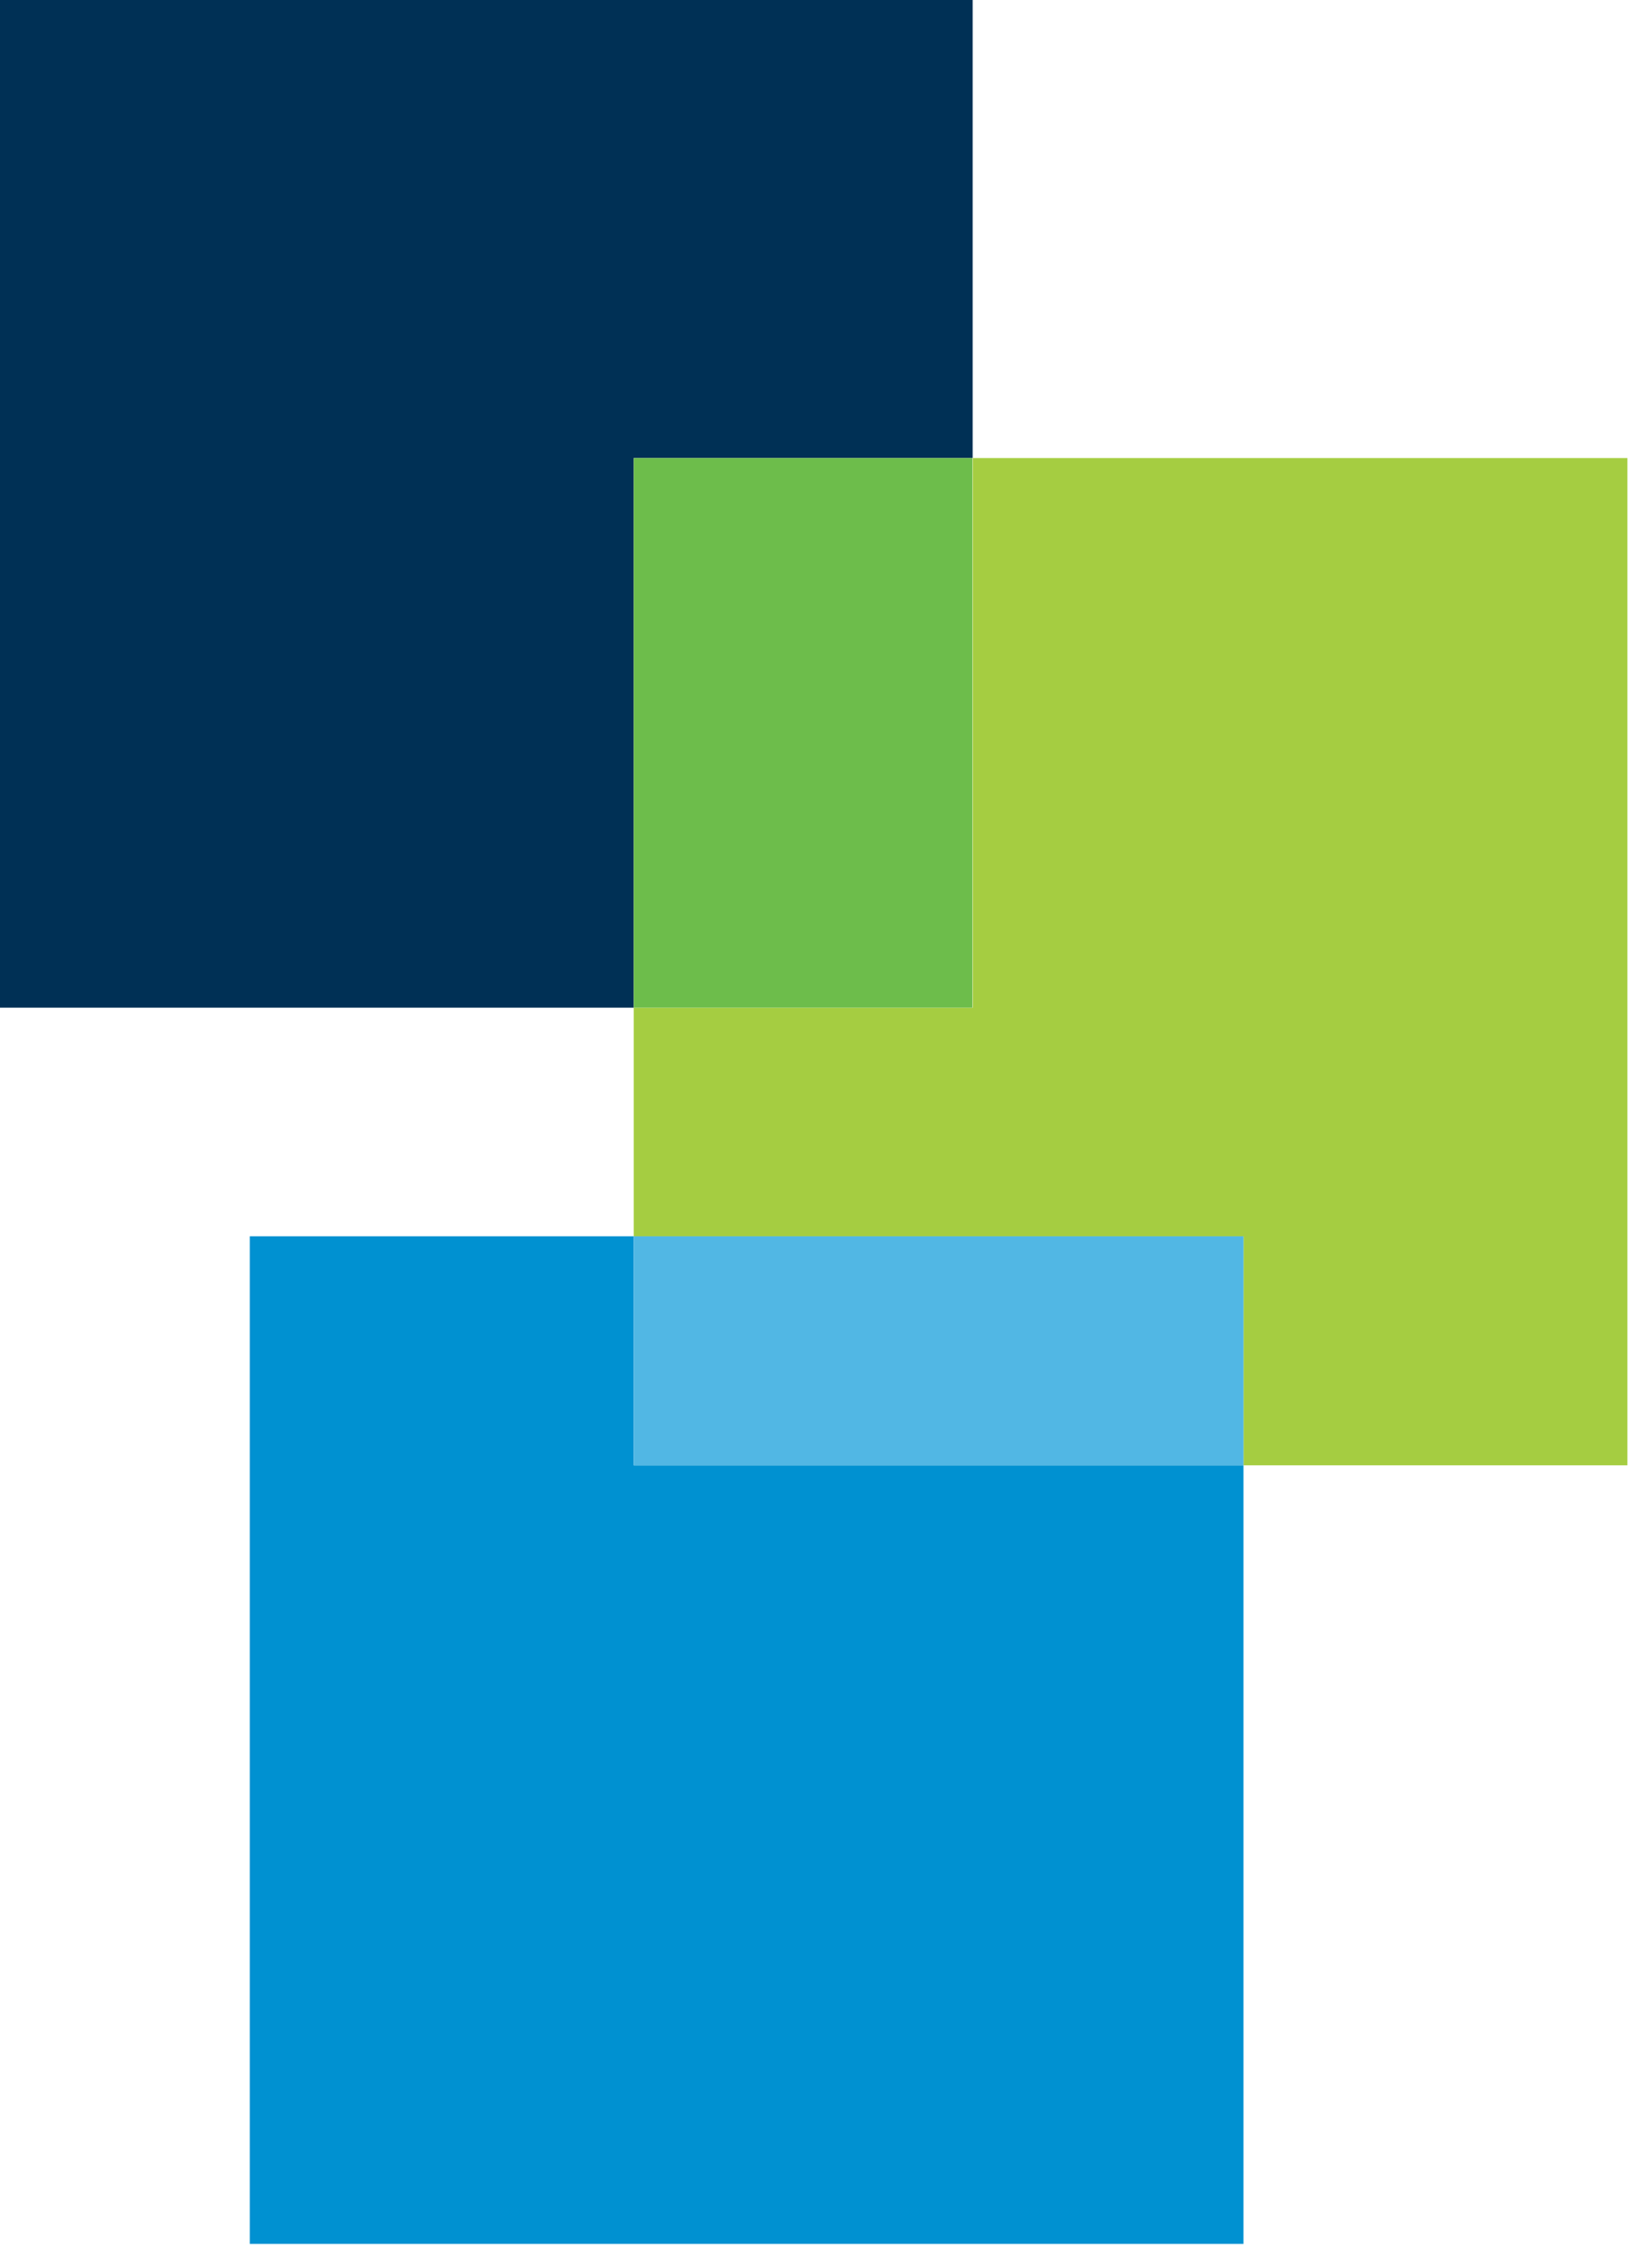 <svg width="24" height="33" viewBox="0 0 24 33" fill="none" xmlns="http://www.w3.org/2000/svg">
<path d="M14.165 6.666V0H-0.306V14.664H9.229V6.666H14.165Z" fill="#003055"/>
<path d="M23.7 6.666H14.165V14.664H9.229V17.991H18.109V21.324H23.7V6.666Z" fill="#A5CD41"/>
<path d="M14.16 6.666H9.229V14.664H14.16V6.666Z" fill="#6DBD4B"/>
<path d="M9.229 17.991H3.638V32.654H18.109V21.324H9.229V17.991Z" fill="#0091D1"/>
<path d="M18.109 17.991H9.229V21.324H18.109V17.991Z" fill="#51B7E4"/>
</svg>
